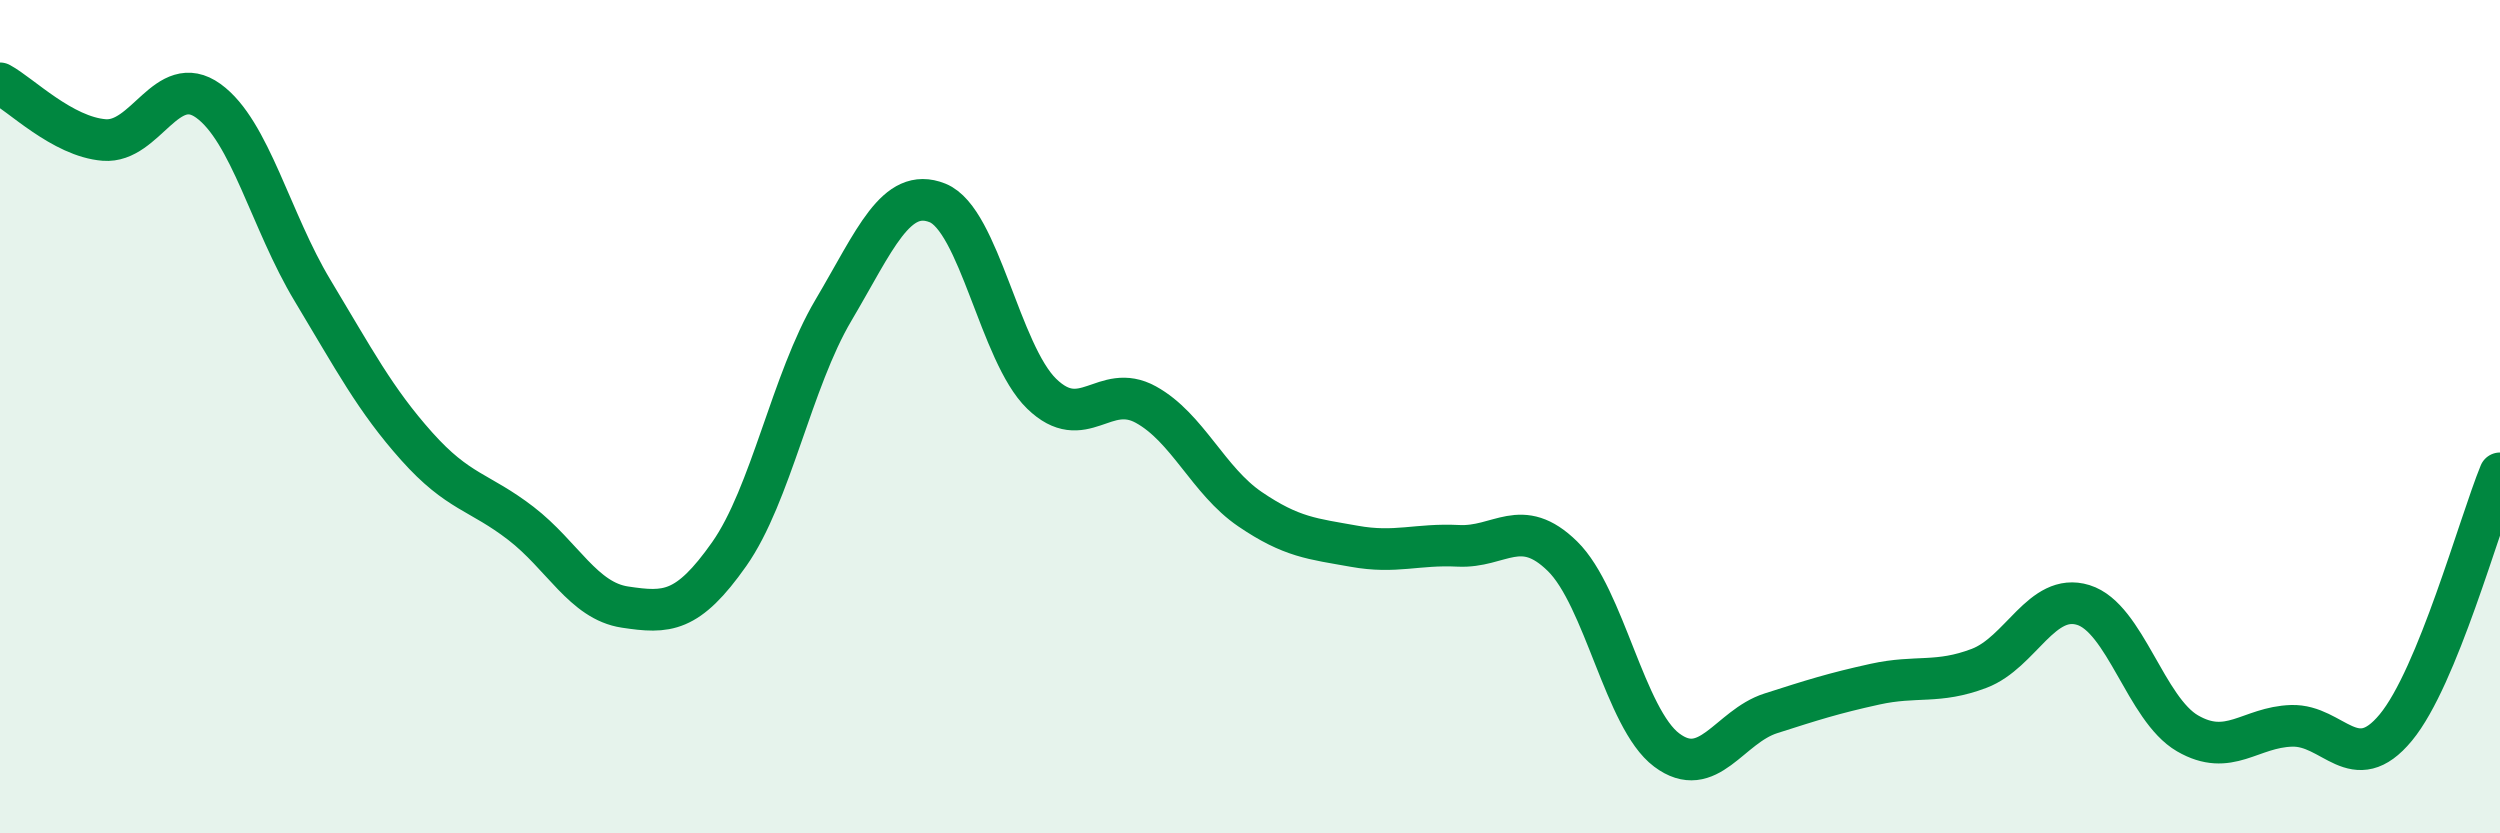 
    <svg width="60" height="20" viewBox="0 0 60 20" xmlns="http://www.w3.org/2000/svg">
      <path
        d="M 0,2 C 0.5,2.27 1.5,3.28 2.5,3.36 C 3.5,3.44 4,1.7 5,2.42 C 6,3.14 6.5,5.31 7.5,6.97 C 8.5,8.63 9,9.59 10,10.71 C 11,11.83 11.5,11.79 12.5,12.56 C 13.5,13.33 14,14.42 15,14.57 C 16,14.72 16.5,14.72 17.5,13.3 C 18.5,11.88 19,9.14 20,7.45 C 21,5.76 21.5,4.47 22.5,4.87 C 23.5,5.27 24,8.48 25,9.45 C 26,10.42 26.5,9.16 27.5,9.71 C 28.5,10.26 29,11.54 30,12.22 C 31,12.9 31.5,12.93 32.5,13.11 C 33.5,13.29 34,13.05 35,13.1 C 36,13.15 36.5,12.37 37.5,13.35 C 38.5,14.33 39,17.25 40,18 C 41,18.75 41.5,17.44 42.5,17.12 C 43.5,16.8 44,16.64 45,16.42 C 46,16.2 46.5,16.42 47.5,16.04 C 48.5,15.66 49,14.21 50,14.52 C 51,14.83 51.5,17.02 52.5,17.6 C 53.5,18.18 54,17.45 55,17.42 C 56,17.39 56.5,18.67 57.5,17.46 C 58.5,16.25 59.5,12.58 60,11.36L60 20L0 20Z"
        fill="#008740"
        opacity="0.1"
        stroke-linecap="round"
        stroke-linejoin="round"
      />
      <path
        d="M 0,2 C 0.5,2.27 1.5,3.28 2.5,3.36 C 3.5,3.44 4,1.7 5,2.42 C 6,3.14 6.5,5.31 7.5,6.97 C 8.5,8.63 9,9.59 10,10.71 C 11,11.83 11.5,11.79 12.5,12.56 C 13.5,13.33 14,14.42 15,14.57 C 16,14.72 16.5,14.72 17.5,13.3 C 18.5,11.88 19,9.14 20,7.45 C 21,5.76 21.5,4.47 22.5,4.87 C 23.5,5.27 24,8.48 25,9.45 C 26,10.42 26.5,9.16 27.5,9.71 C 28.5,10.26 29,11.54 30,12.22 C 31,12.9 31.5,12.93 32.5,13.11 C 33.5,13.29 34,13.05 35,13.1 C 36,13.15 36.5,12.37 37.5,13.35 C 38.5,14.33 39,17.25 40,18 C 41,18.75 41.5,17.44 42.5,17.12 C 43.5,16.8 44,16.64 45,16.42 C 46,16.2 46.5,16.42 47.5,16.04 C 48.5,15.66 49,14.21 50,14.52 C 51,14.83 51.5,17.02 52.5,17.6 C 53.5,18.18 54,17.45 55,17.42 C 56,17.39 56.5,18.67 57.5,17.46 C 58.5,16.25 59.5,12.58 60,11.36"
        stroke="#008740"
        stroke-width="1"
        fill="none"
        stroke-linecap="round"
        stroke-linejoin="round"
      />
    </svg>
  